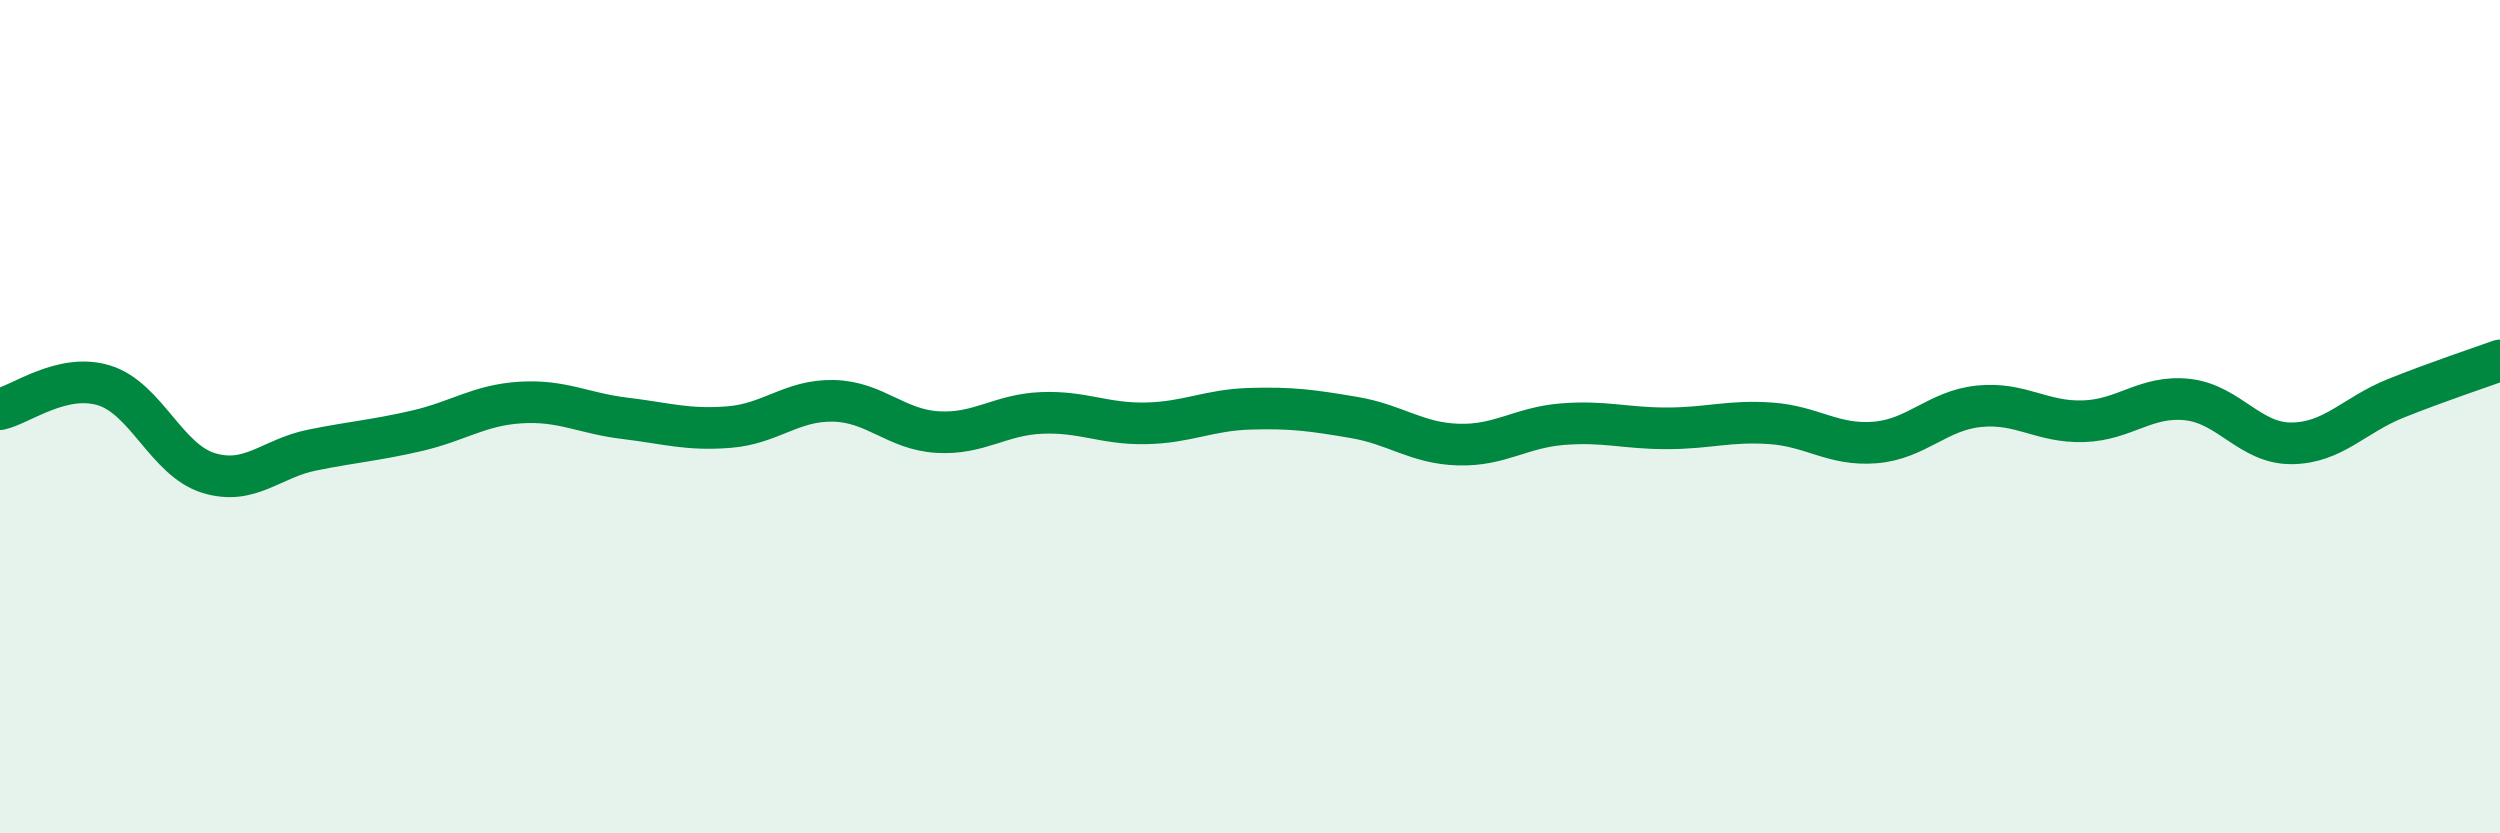 
    <svg width="60" height="20" viewBox="0 0 60 20" xmlns="http://www.w3.org/2000/svg">
      <path
        d="M 0,9.82 C 0.5,9.71 1.5,8.94 2.5,9.25 C 3.5,9.56 4,11.04 5,11.35 C 6,11.66 6.5,11 7.5,10.8 C 8.5,10.6 9,10.57 10,10.34 C 11,10.11 11.5,9.72 12.5,9.66 C 13.5,9.6 14,9.92 15,10.04 C 16,10.16 16.5,10.33 17.5,10.25 C 18.5,10.17 19,9.6 20,9.62 C 21,9.64 21.5,10.31 22.5,10.37 C 23.5,10.43 24,9.95 25,9.91 C 26,9.87 26.5,10.18 27.5,10.16 C 28.5,10.14 29,9.84 30,9.81 C 31,9.78 31.5,9.85 32.5,10.02 C 33.5,10.19 34,10.64 35,10.67 C 36,10.7 36.5,10.26 37.5,10.18 C 38.5,10.1 39,10.28 40,10.28 C 41,10.28 41.5,10.09 42.5,10.16 C 43.5,10.23 44,10.7 45,10.62 C 46,10.54 46.5,9.85 47.5,9.75 C 48.5,9.65 49,10.14 50,10.11 C 51,10.08 51.5,9.48 52.5,9.59 C 53.5,9.7 54,10.65 55,10.64 C 56,10.63 56.5,9.96 57.5,9.56 C 58.5,9.16 59.5,8.83 60,8.65L60 20L0 20Z"
        fill="#008740"
        opacity="0.1"
        stroke-linecap="round"
        stroke-linejoin="round"
      />
      <path
        d="M 0,9.82 C 0.5,9.71 1.5,8.94 2.5,9.25 C 3.5,9.56 4,11.04 5,11.35 C 6,11.66 6.5,11 7.5,10.8 C 8.5,10.6 9,10.57 10,10.34 C 11,10.11 11.5,9.72 12.5,9.66 C 13.5,9.6 14,9.92 15,10.04 C 16,10.16 16.5,10.33 17.5,10.25 C 18.5,10.17 19,9.6 20,9.62 C 21,9.64 21.5,10.31 22.5,10.37 C 23.5,10.43 24,9.95 25,9.91 C 26,9.87 26.5,10.18 27.5,10.16 C 28.5,10.14 29,9.84 30,9.81 C 31,9.78 31.5,9.85 32.5,10.02 C 33.5,10.19 34,10.64 35,10.67 C 36,10.7 36.5,10.26 37.5,10.18 C 38.5,10.1 39,10.28 40,10.28 C 41,10.28 41.5,10.09 42.5,10.16 C 43.5,10.23 44,10.7 45,10.62 C 46,10.54 46.5,9.85 47.5,9.75 C 48.5,9.65 49,10.14 50,10.11 C 51,10.08 51.5,9.48 52.5,9.59 C 53.5,9.7 54,10.65 55,10.64 C 56,10.63 56.5,9.96 57.5,9.56 C 58.5,9.16 59.5,8.83 60,8.65"
        stroke="#008740"
        stroke-width="1"
        fill="none"
        stroke-linecap="round"
        stroke-linejoin="round"
      />
    </svg>
  